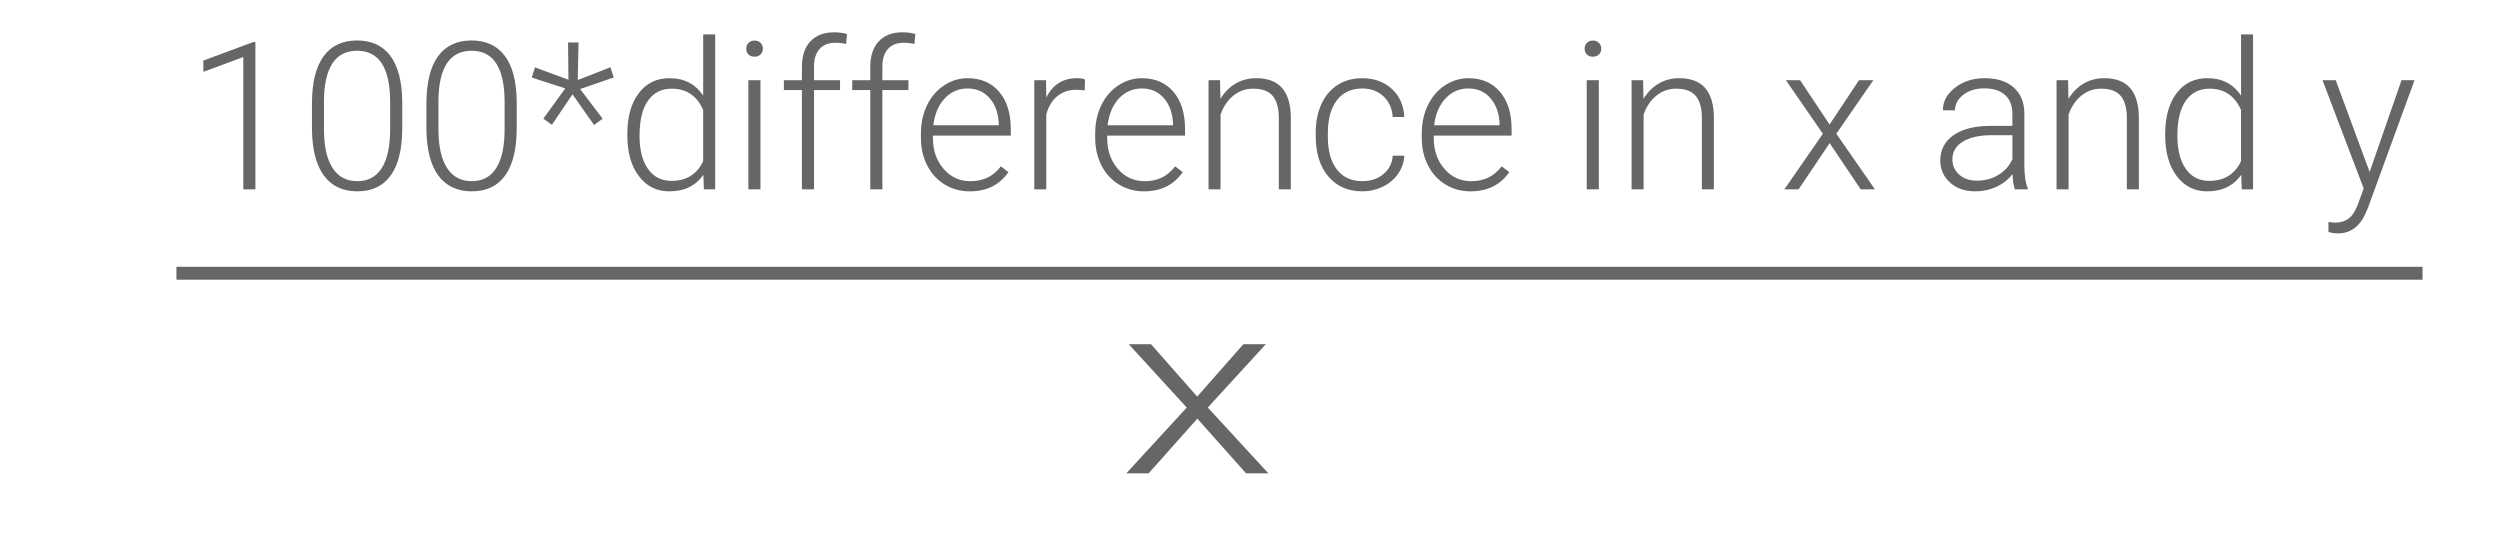 <?xml version="1.0" encoding="utf-8"?>
<!-- Generator: Adobe Illustrator 15.0.0, SVG Export Plug-In . SVG Version: 6.00 Build 0)  -->
<!DOCTYPE svg PUBLIC "-//W3C//DTD SVG 1.1//EN" "http://www.w3.org/Graphics/SVG/1.1/DTD/svg11.dtd">
<svg version="1.1" id="Layer_1" xmlns="http://www.w3.org/2000/svg" xmlns:xlink="http://www.w3.org/1999/xlink" x="0px" y="0px"
	 width="193.667px" height="42px" viewBox="0 0 193.667 42" enable-background="new 0 0 193.667 42" xml:space="preserve">
<g>
	<path fill="#666666" d="M19.786,14.667h-0.938V4.417l-3.094,1.148V4.69l3.875-1.438h0.156L19.786,14.667L19.786,14.667z"/>
	<path fill="#666666" d="M31.161,9.924c0,1.604-0.294,2.821-0.883,3.652c-0.589,0.831-1.456,1.246-2.602,1.246
		c-1.125,0-1.987-0.407-2.586-1.223c-0.599-0.815-0.906-2.001-0.922-3.559V8.002c0-1.599,0.297-2.81,0.891-3.633
		c0.594-0.823,1.461-1.234,2.602-1.234c1.125,0,1.984,0.397,2.578,1.191c0.594,0.794,0.901,1.965,0.922,3.512V9.924z M30.223,7.885
		c0-1.302-0.212-2.286-0.637-2.953c-0.425-0.667-1.066-1-1.926-1c-0.844,0-1.479,0.325-1.906,0.977
		c-0.427,0.651-0.646,1.612-0.656,2.883v2.234c0,1.297,0.22,2.289,0.66,2.977c0.44,0.688,1.079,1.031,1.918,1.031
		c0.833,0,1.465-0.336,1.895-1.008c0.43-0.672,0.647-1.656,0.652-2.953V7.885z"/>
	<path fill="#666666" d="M40.028,9.924c0,1.604-0.294,2.821-0.883,3.652s-1.456,1.246-2.602,1.246c-1.125,0-1.987-0.407-2.586-1.223
		c-0.599-0.815-0.906-2.001-0.922-3.559V8.002c0-1.599,0.297-2.81,0.891-3.633c0.594-0.823,1.461-1.234,2.602-1.234
		c1.125,0,1.984,0.397,2.578,1.191c0.594,0.794,0.901,1.965,0.922,3.512V9.924z M39.09,7.885c0-1.302-0.212-2.286-0.637-2.953
		c-0.425-0.667-1.066-1-1.926-1c-0.844,0-1.479,0.325-1.906,0.977c-0.427,0.651-0.646,1.612-0.656,2.883v2.234
		c0,1.297,0.22,2.289,0.66,2.977s1.079,1.031,1.918,1.031c0.833,0,1.465-0.336,1.895-1.008c0.43-0.672,0.647-1.656,0.652-2.953
		V7.885z"/>
	<path fill="#666666" d="M43.786,6.85l-2.594-0.843l0.25-0.788l2.594,0.96l-0.031-2.888h0.813l-0.063,2.911l2.531-0.991L47.543,6
		l-2.602,0.897l1.742,2.297L46.02,9.686l-1.672-2.383L42.754,9.67L42.09,9.194L43.786,6.85z"/>
	<path fill="#666666" d="M48.598,10.362c0-1.313,0.293-2.358,0.879-3.137c0.586-0.779,1.381-1.168,2.387-1.168
		c1.141,0,2.01,0.45,2.609,1.352V2.667h0.93v12h-0.875l-0.039-1.125c-0.599,0.854-1.479,1.281-2.641,1.281
		c-0.974,0-1.759-0.392-2.355-1.176c-0.597-0.784-0.895-1.843-0.895-3.176V10.362L48.598,10.362z M49.543,10.526
		c0,1.078,0.216,1.929,0.648,2.551s1.042,0.934,1.828,0.934c1.151,0,1.969-0.508,2.453-1.523v-3.97
		c-0.484-1.099-1.297-1.648-2.438-1.648c-0.787,0-1.398,0.309-1.836,0.926C49.76,8.413,49.543,9.323,49.543,10.526z"/>
	<path fill="#666666" d="M57.809,3.772c0-0.176,0.057-0.325,0.172-0.446c0.114-0.122,0.271-0.183,0.469-0.183
		c0.198,0,0.355,0.061,0.473,0.183c0.117,0.121,0.176,0.271,0.176,0.446c0,0.175-0.059,0.323-0.176,0.442
		c-0.117,0.119-0.275,0.179-0.473,0.179c-0.198,0-0.354-0.06-0.469-0.179C57.866,4.095,57.809,3.948,57.809,3.772z M58.911,14.667
		h-0.938V6.213h0.938V14.667z"/>
	<path fill="#666666" d="M62.122,14.667V6.979h-1.398V6.213h1.398V5.19c0-0.864,0.22-1.528,0.66-1.992
		c0.44-0.464,1.053-0.695,1.84-0.695c0.354,0,0.685,0.044,0.992,0.132l-0.07,0.774C65.283,3.346,65,3.315,64.692,3.315
		c-0.516,0-0.917,0.16-1.203,0.481c-0.287,0.321-0.43,0.777-0.43,1.367v1.05h2.016v0.766h-2.016v7.688H62.122z"/>
	<path fill="#666666" d="M67.418,14.667V6.979H66.02V6.213h1.398V5.19c0-0.864,0.22-1.528,0.66-1.992
		c0.44-0.464,1.053-0.695,1.84-0.695c0.354,0,0.685,0.044,0.992,0.132l-0.07,0.774c-0.261-0.063-0.544-0.094-0.852-0.094
		c-0.516,0-0.917,0.16-1.203,0.481c-0.287,0.321-0.43,0.777-0.43,1.367v1.05h2.016v0.766h-2.016v7.688H67.418z"/>
	<path fill="#666666" d="M75.129,14.823c-0.719,0-1.369-0.177-1.949-0.531c-0.581-0.354-1.033-0.848-1.355-1.48
		c-0.323-0.633-0.484-1.343-0.484-2.129v-0.336c0-0.813,0.157-1.544,0.473-2.195c0.315-0.651,0.754-1.163,1.316-1.535
		s1.172-0.559,1.828-0.559c1.026,0,1.84,0.351,2.441,1.051c0.601,0.7,0.902,1.657,0.902,2.871v0.523H72.27v0.18
		c0,0.958,0.274,1.757,0.824,2.395c0.549,0.638,1.241,0.957,2.074,0.957c0.5,0,0.941-0.091,1.324-0.273
		c0.383-0.182,0.73-0.474,1.043-0.875l0.586,0.445C77.434,14.326,76.437,14.823,75.129,14.823z M74.958,6.854
		c-0.703,0-1.296,0.258-1.777,0.773c-0.482,0.516-0.775,1.208-0.879,2.078h5.07V9.604c-0.026-0.813-0.258-1.474-0.695-1.984
		C76.24,7.11,75.666,6.854,74.958,6.854z"/>
	<path fill="#666666" d="M84.028,7.01c-0.198-0.036-0.409-0.055-0.633-0.055c-0.583,0-1.077,0.163-1.48,0.488
		c-0.404,0.325-0.691,0.798-0.863,1.418v5.805h-0.93V6.213h0.914l0.016,1.344c0.495-1,1.289-1.5,2.383-1.5
		c0.26,0,0.466,0.034,0.617,0.102L84.028,7.01z"/>
	<path fill="#666666" d="M88.629,14.823c-0.719,0-1.369-0.177-1.949-0.531c-0.581-0.354-1.033-0.848-1.355-1.48
		c-0.323-0.633-0.484-1.343-0.484-2.129v-0.336c0-0.813,0.157-1.544,0.473-2.195c0.315-0.651,0.754-1.163,1.316-1.535
		s1.172-0.559,1.828-0.559c1.026,0,1.84,0.351,2.441,1.051c0.601,0.7,0.902,1.657,0.902,2.871v0.523H85.77v0.18
		c0,0.958,0.274,1.757,0.824,2.395c0.549,0.638,1.241,0.957,2.074,0.957c0.5,0,0.941-0.091,1.324-0.273
		c0.383-0.182,0.73-0.474,1.043-0.875l0.586,0.445C90.934,14.326,89.937,14.823,88.629,14.823z M88.458,6.854
		c-0.703,0-1.296,0.258-1.777,0.773c-0.482,0.516-0.775,1.208-0.879,2.078h5.07V9.604c-0.026-0.813-0.258-1.474-0.695-1.984
		C89.74,7.11,89.166,6.854,88.458,6.854z"/>
	<path fill="#666666" d="M94.512,6.213l0.031,1.445c0.317-0.521,0.713-0.918,1.188-1.191c0.474-0.273,0.997-0.41,1.57-0.41
		c0.906,0,1.582,0.255,2.023,0.766c0.442,0.511,0.668,1.276,0.672,2.297v5.547h-0.93V9.112c-0.005-0.755-0.166-1.317-0.48-1.688
		c-0.314-0.37-0.818-0.555-1.511-0.555c-0.578,0-1.09,0.181-1.535,0.543c-0.445,0.362-0.775,0.851-0.988,1.465v5.789h-0.93V6.213
		H94.512z"/>
	<path fill="#666666" d="M105.537,14.034c0.65,0,1.195-0.184,1.637-0.551c0.439-0.367,0.678-0.843,0.715-1.426h0.898
		c-0.027,0.516-0.188,0.985-0.484,1.41c-0.297,0.425-0.691,0.757-1.184,0.996c-0.494,0.239-1.021,0.359-1.582,0.359
		c-1.109,0-1.988-0.386-2.638-1.156s-0.974-1.808-0.974-3.109v-0.281c0-0.833,0.146-1.57,0.439-2.211
		c0.291-0.641,0.709-1.136,1.254-1.484c0.543-0.349,1.18-0.523,1.909-0.523c0.927,0,1.691,0.276,2.293,0.828
		c0.603,0.552,0.923,1.278,0.966,2.18h-0.898c-0.042-0.661-0.28-1.195-0.715-1.602c-0.436-0.406-0.983-0.609-1.646-0.609
		c-0.844,0-1.499,0.305-1.965,0.914s-0.698,1.464-0.698,2.563v0.273c0,1.078,0.232,1.919,0.698,2.523S104.687,14.034,105.537,14.034
		z"/>
	<path fill="#666666" d="M113.925,14.823c-0.719,0-1.368-0.177-1.948-0.531c-0.581-0.354-1.033-0.848-1.354-1.48
		c-0.324-0.633-0.484-1.343-0.484-2.129v-0.336c0-0.813,0.156-1.544,0.473-2.195c0.314-0.651,0.754-1.163,1.316-1.535
		s1.172-0.559,1.828-0.559c1.025,0,1.84,0.351,2.44,1.051c0.601,0.7,0.902,1.657,0.902,2.871v0.523h-6.031v0.18
		c0,0.958,0.274,1.757,0.824,2.395c0.549,0.638,1.241,0.957,2.073,0.957c0.5,0,0.941-0.091,1.324-0.273
		c0.383-0.182,0.73-0.474,1.043-0.875l0.586,0.445C116.231,14.326,115.233,14.823,113.925,14.823z M113.753,6.854
		c-0.703,0-1.295,0.258-1.776,0.773c-0.481,0.516-0.774,1.208-0.879,2.078h5.069V9.604c-0.025-0.813-0.258-1.474-0.694-1.984
		C115.037,7.11,114.462,6.854,113.753,6.854z"/>
	<path fill="#666666" d="M122.753,3.772c0-0.176,0.058-0.325,0.172-0.446c0.115-0.122,0.271-0.183,0.47-0.183
		s0.354,0.061,0.474,0.183c0.116,0.121,0.176,0.271,0.176,0.446c0,0.175-0.06,0.323-0.176,0.442
		c-0.117,0.119-0.275,0.179-0.474,0.179s-0.354-0.06-0.47-0.179C122.812,4.095,122.753,3.948,122.753,3.772z M123.856,14.667h-0.938
		V6.213h0.938V14.667z"/>
	<path fill="#666666" d="M127.287,6.213l0.03,1.445c0.317-0.521,0.713-0.918,1.188-1.191c0.474-0.273,0.996-0.41,1.57-0.41
		c0.905,0,1.58,0.255,2.022,0.766c0.442,0.511,0.667,1.276,0.672,2.297v5.547h-0.931V9.112c-0.004-0.755-0.166-1.317-0.479-1.688
		c-0.315-0.37-0.819-0.555-1.512-0.555c-0.578,0-1.091,0.181-1.535,0.543c-0.444,0.362-0.774,0.851-0.987,1.465v5.789h-0.931V6.213
		H127.287z"/>
	<path fill="#666666" d="M141.731,9.643l2.281-3.43h1.108l-2.867,4.148l2.992,4.305h-1.102l-2.406-3.578l-2.406,3.578h-1.102
		l2.984-4.305l-2.867-4.148h1.102L141.731,9.643z"/>
	<path fill="#666666" d="M156.083,14.667c-0.095-0.266-0.153-0.659-0.181-1.18c-0.327,0.427-0.745,0.757-1.254,0.988
		c-0.508,0.231-1.046,0.348-1.612,0.348c-0.813,0-1.471-0.227-1.974-0.68s-0.754-1.026-0.754-1.719c0-0.823,0.343-1.474,1.026-1.953
		c0.685-0.479,1.641-0.719,2.863-0.719h1.695v-0.96c0-0.604-0.188-1.079-0.559-1.426c-0.373-0.347-0.916-0.52-1.629-0.52
		c-0.651,0-1.19,0.167-1.617,0.5c-0.428,0.333-0.642,0.734-0.642,1.203l-0.938-0.008c0-0.672,0.313-1.254,0.938-1.746
		s1.394-0.738,2.306-0.738c0.941,0,1.687,0.235,2.229,0.707c0.543,0.472,0.824,1.129,0.84,1.973v4c0,0.817,0.087,1.43,0.259,1.836
		v0.094H156.083z M153.145,13.995c0.625,0,1.185-0.151,1.676-0.453c0.492-0.302,0.851-0.706,1.074-1.211v-1.859h-1.672
		c-0.933,0.011-1.661,0.181-2.188,0.512s-0.789,0.785-0.789,1.363c0,0.474,0.176,0.867,0.527,1.18S152.583,13.995,153.145,13.995z"
		/>
	<path fill="#666666" d="M160.208,6.213l0.03,1.445c0.317-0.521,0.714-0.918,1.188-1.191c0.474-0.273,0.996-0.41,1.57-0.41
		c0.905,0,1.58,0.255,2.022,0.766c0.442,0.511,0.667,1.276,0.672,2.297v5.547h-0.93V9.112c-0.005-0.755-0.165-1.317-0.479-1.688
		c-0.316-0.371-0.82-0.555-1.513-0.555c-0.578,0-1.09,0.181-1.535,0.543c-0.444,0.362-0.774,0.851-0.987,1.465v5.789h-0.931V6.213
		H160.208z"/>
	<path fill="#666666" d="M167.731,10.362c0-1.313,0.293-2.358,0.879-3.137c0.586-0.779,1.382-1.168,2.388-1.168
		c1.141,0,2.01,0.45,2.608,1.352V2.667h0.931v12h-0.875l-0.039-1.125c-0.6,0.854-1.479,1.281-2.642,1.281
		c-0.974,0-1.759-0.392-2.354-1.176c-0.597-0.784-0.896-1.843-0.896-3.176V10.362L167.731,10.362z M168.675,10.526
		c0,1.078,0.217,1.929,0.648,2.551s1.043,0.934,1.828,0.934c1.15,0,1.969-0.508,2.453-1.523v-3.97
		c-0.484-1.099-1.297-1.648-2.438-1.648c-0.787,0-1.398,0.309-1.836,0.926C168.893,8.413,168.675,9.323,168.675,10.526z"/>
	<path fill="#666666" d="M183.567,13.323l2.47-7.109h1.008l-3.609,9.891l-0.188,0.438c-0.465,1.026-1.181,1.539-2.148,1.539
		c-0.225,0-0.465-0.036-0.719-0.109l-0.008-0.773l0.483,0.047c0.458,0,0.829-0.113,1.112-0.34c0.285-0.227,0.525-0.616,0.724-1.168
		l0.414-1.141l-3.188-8.383h1.023L183.567,13.323z"/>
</g>
<line fill="none" stroke="#666666" stroke-miterlimit="10" x1="13.667" y1="21.167" x2="187.667" y2="21.167"/>
<g>
	<path fill="#666666" d="M92.743,30.723l3.578-4.06h1.739l-4.496,4.909l4.691,5.094h-1.728l-3.773-4.234l-3.773,4.234h-1.728
		l4.68-5.094l-4.496-4.909h1.727L92.743,30.723z"/>
</g>
</svg>
